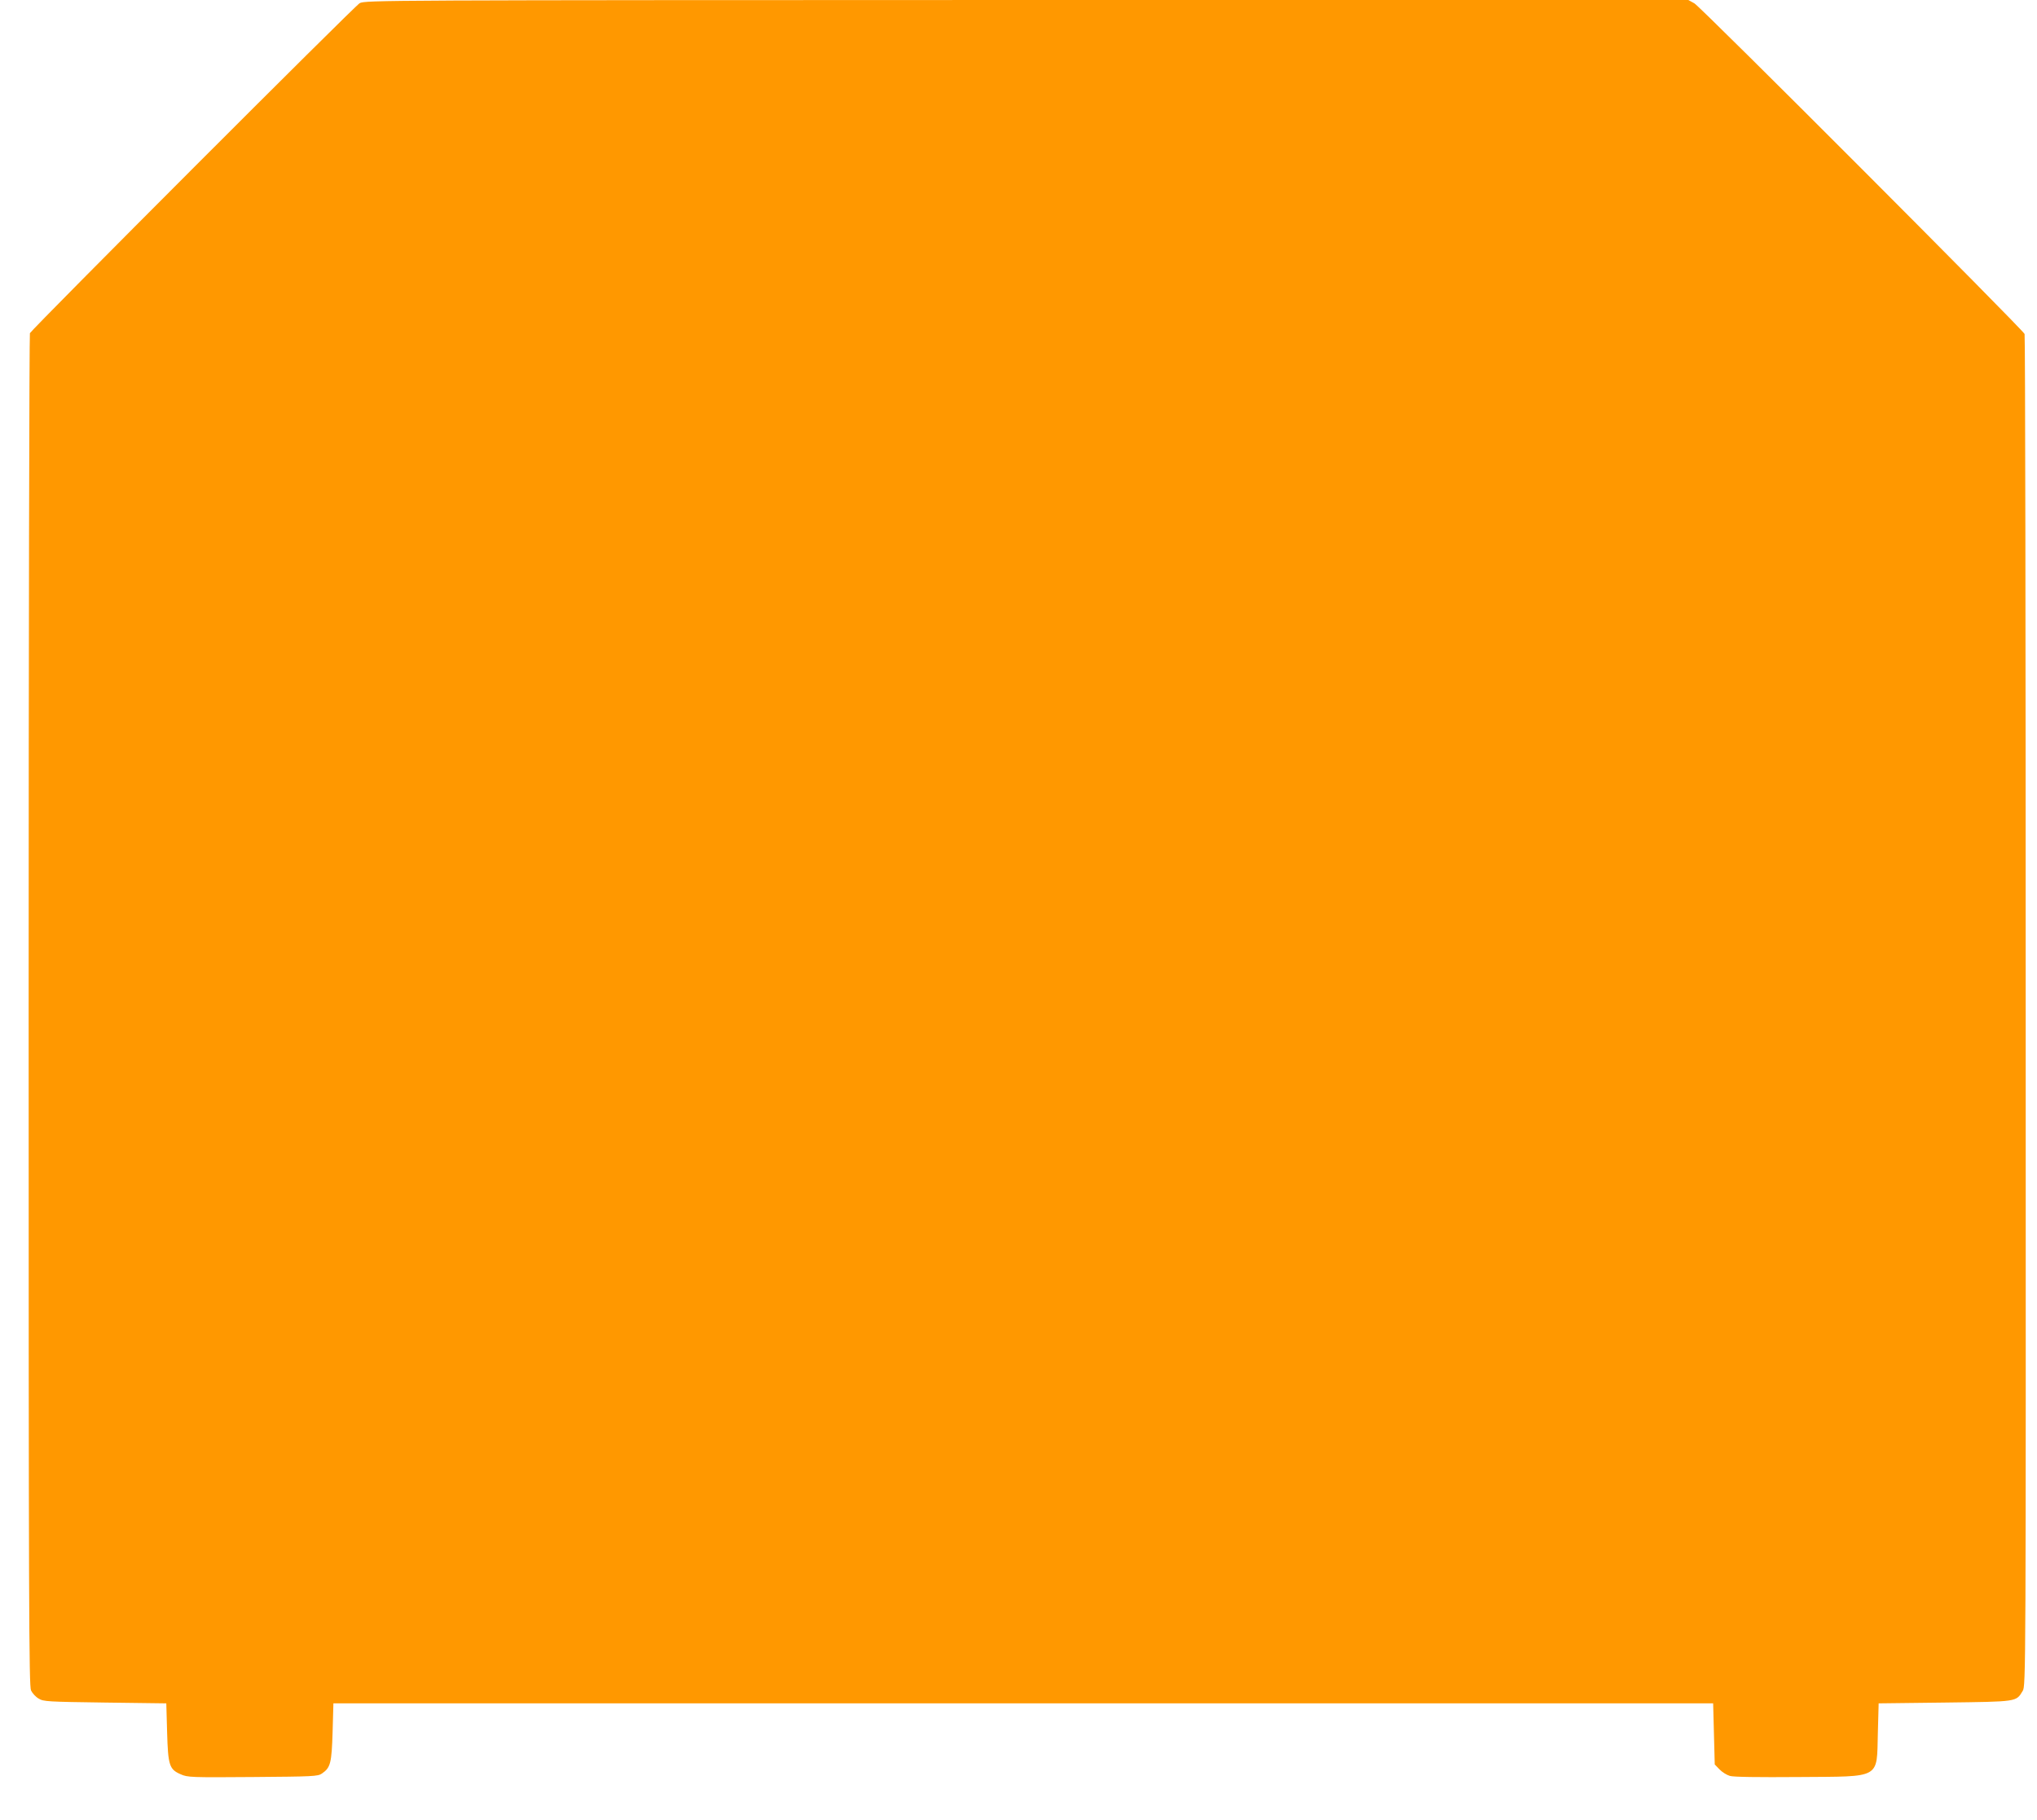<?xml version="1.0" standalone="no"?>
<!DOCTYPE svg PUBLIC "-//W3C//DTD SVG 20010904//EN"
 "http://www.w3.org/TR/2001/REC-SVG-20010904/DTD/svg10.dtd">
<svg version="1.0" xmlns="http://www.w3.org/2000/svg"
 width="1280pt" height="1144pt" viewBox="0 0 1280 1144"
 preserveAspectRatio="xMidYMid meet">
<g transform="translate(0,1144) scale(0.1,-0.1)"
fill="#ff9800" stroke="none">
<path d="M2260 11420 c-29 -15 -2048 -2036 -2072 -2074 -4 -6 -8 -1921 -8
-4254 0 -3772 2 -4248 15 -4276 9 -18 30 -41 48 -51 30 -19 58 -20 417 -25
l385 -5 5 -180 c6 -211 14 -235 86 -266 42 -19 65 -20 452 -17 380 3 409 4
435 22 54 37 61 65 67 261 l5 180 4335 0 4335 0 5 -192 5 -192 30 -31 c16 -17
45 -35 65 -41 22 -7 178 -9 435 -7 522 4 487 -15 495 278 l5 185 415 5 c461 6
448 4 490 73 20 32 20 86 19 4272 0 2332 -3 4247 -7 4256 -13 30 -2036 2057
-2075 2078 l-38 21 -4157 0 c-4051 -1 -4158 -1 -4192 -20z"/>
</g>
</svg>
